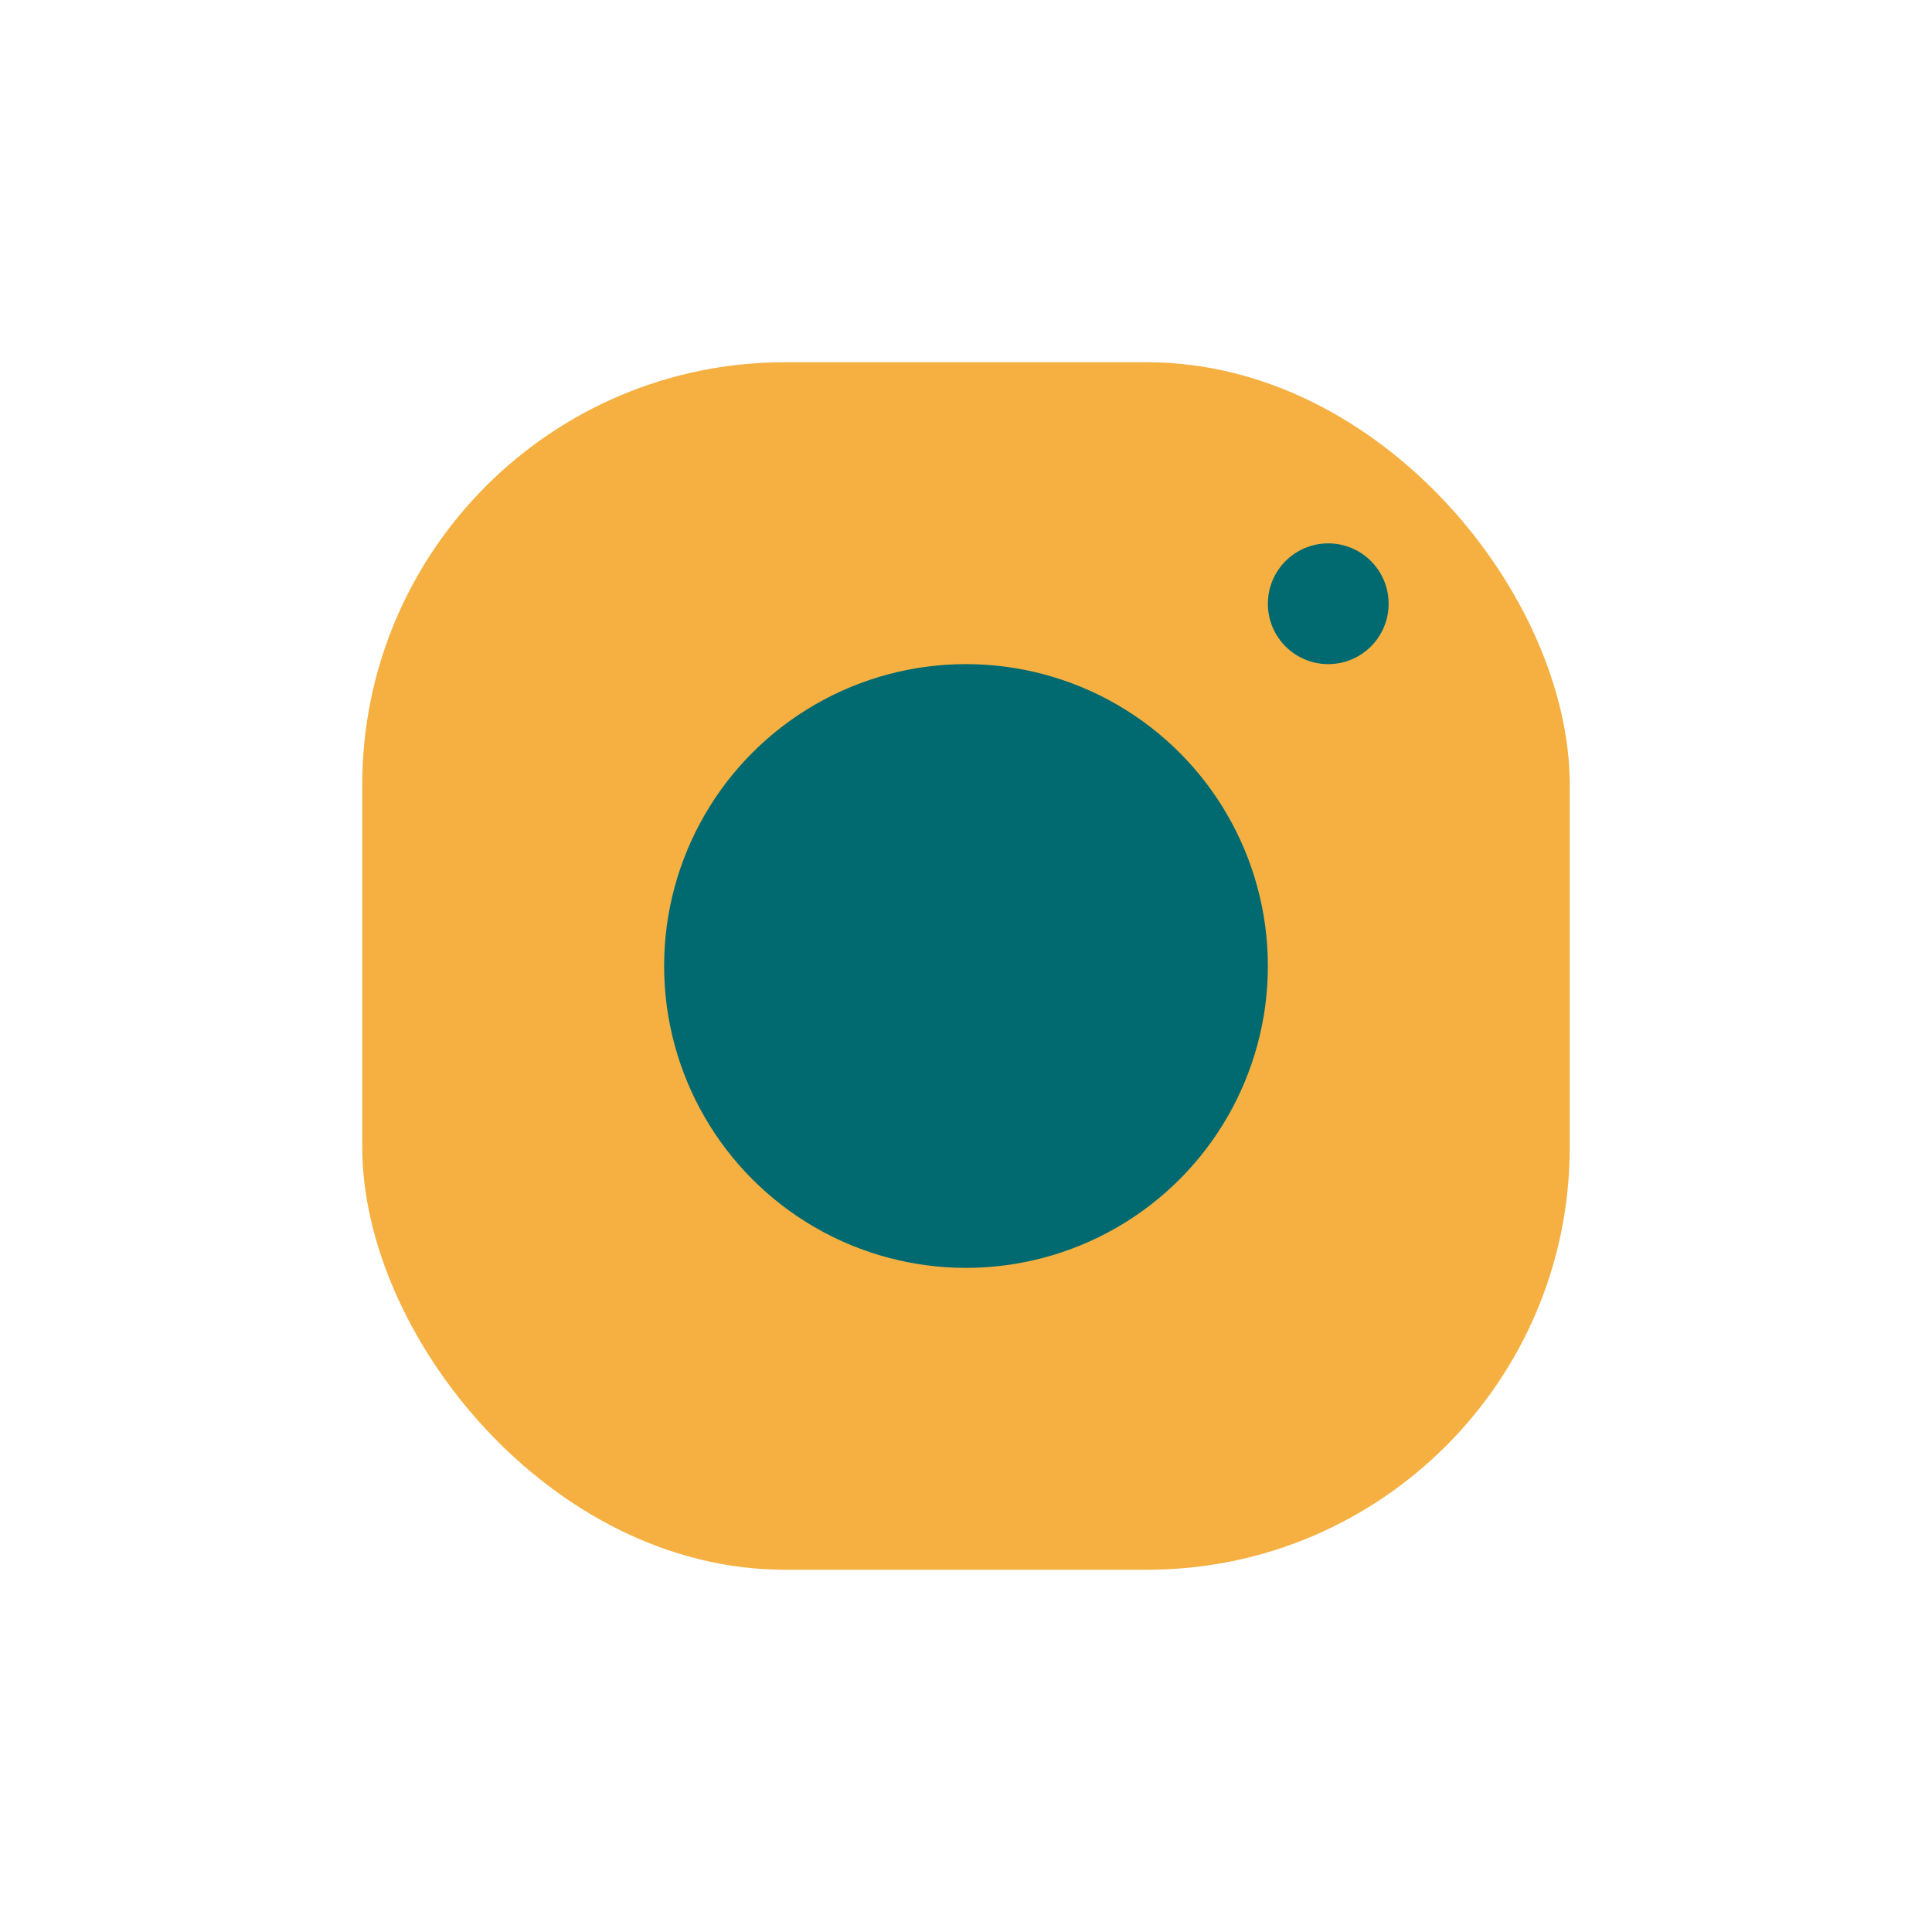<?xml version="1.0" encoding="UTF-8"?>
<svg xmlns="http://www.w3.org/2000/svg" width="32" height="32" viewBox="0 0 32 32"><rect x="6" y="6" width="20" height="20" rx="7" fill="#F5B041"/><circle cx="16" cy="16" r="5" fill="#016A70"/><circle cx="22" cy="10" r="1" fill="#016A70"/></svg>